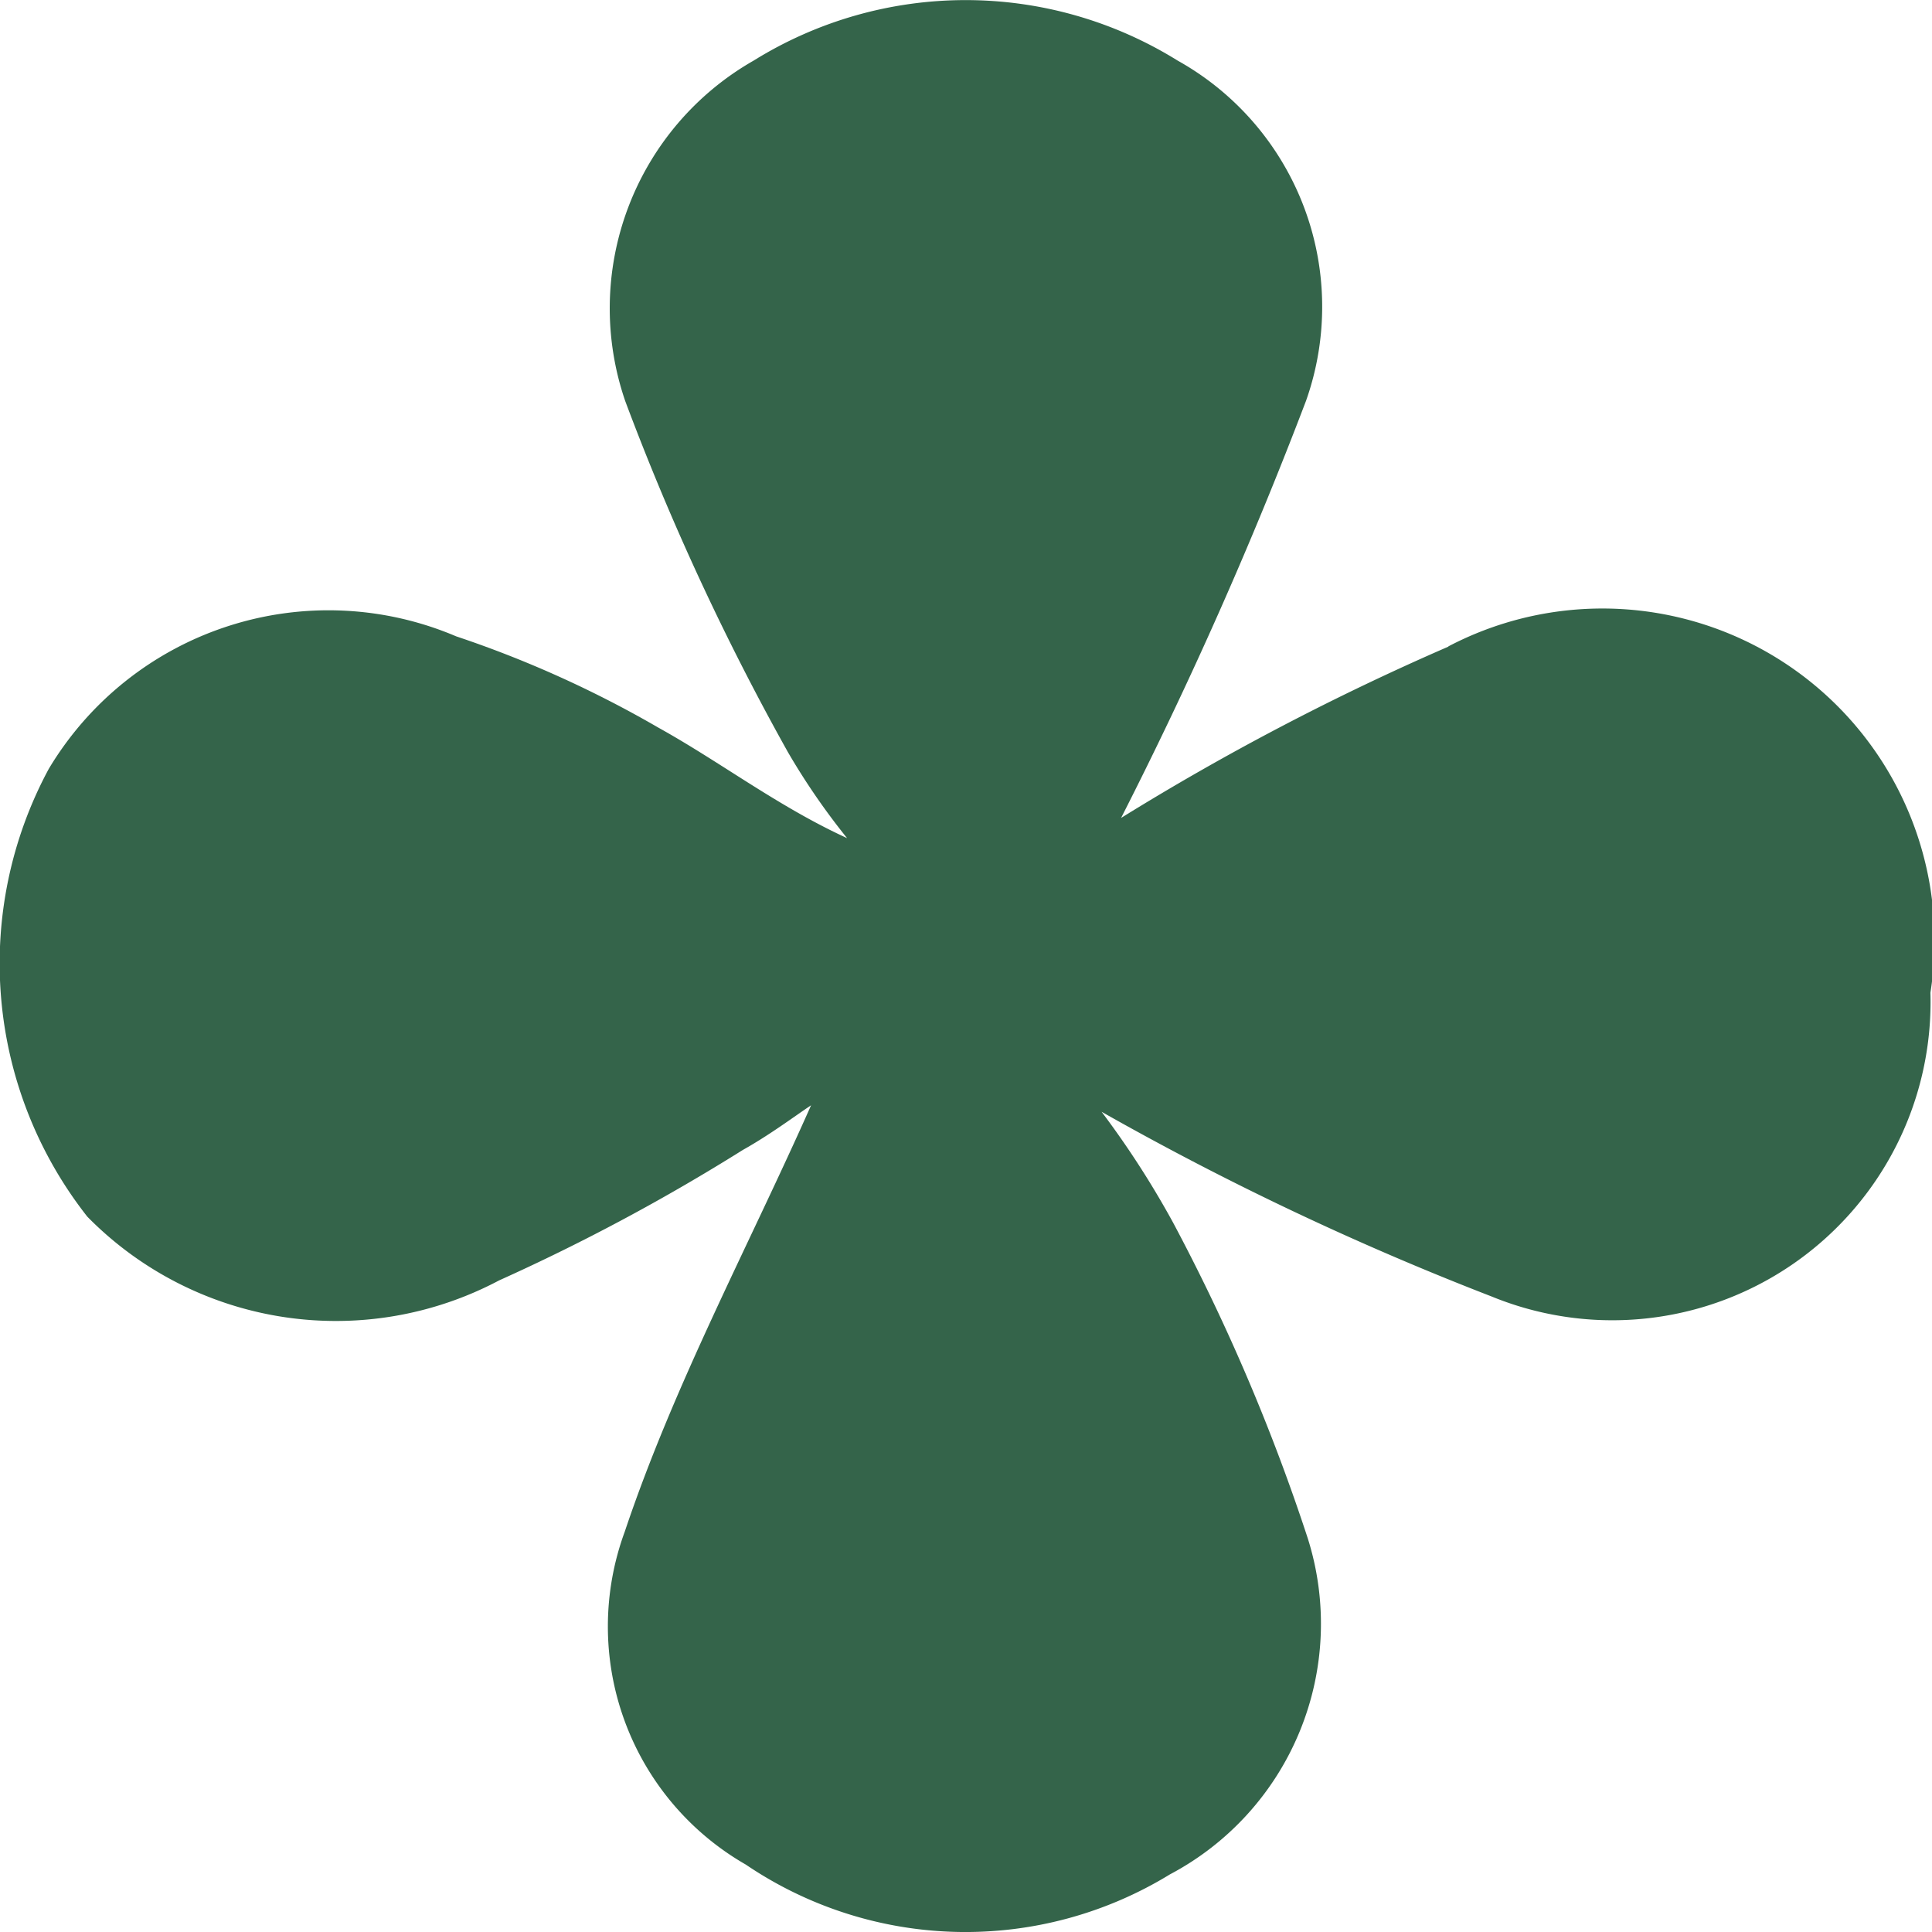<svg xmlns="http://www.w3.org/2000/svg" width="11" height="11" viewBox="0 0 11 11"><path id="Trac&#xE9;_746" data-name="Trac&#xE9; 746" d="M529.426,5.531a14.511,14.511,0,0,0-1.865.976,24.171,24.171,0,0,0,1.053-2.375,1.605,1.605,0,0,0-.731-1.937,2.287,2.287,0,0,0-2.414,0,1.624,1.624,0,0,0-.731,1.939,14.535,14.535,0,0,0,.927,2,3.94,3.94,0,0,0,.336.488c-.393-.18-.719-.432-1.076-.63a6.239,6.239,0,0,0-1.15-.519,1.856,1.856,0,0,0-2.319.754,2.333,2.333,0,0,0,.219,2.55,1.984,1.984,0,0,0,2.345.363,11.5,11.5,0,0,0,1.388-.743c.152-.085.292-.19.388-.254-.355.8-.78,1.59-1.061,2.428a1.563,1.563,0,0,0,.689,1.895,2.229,2.229,0,0,0,2.415.056,1.614,1.614,0,0,0,.785-1.913,11.286,11.286,0,0,0-.768-1.8,5.181,5.181,0,0,0-.406-.629,16.784,16.784,0,0,0,2.219,1.051,1.812,1.812,0,0,0,2.5-1.729,1.891,1.891,0,0,0-2.746-1.971" transform="translate(-521.178 -1.85)" fill="#34644a"></path></svg>